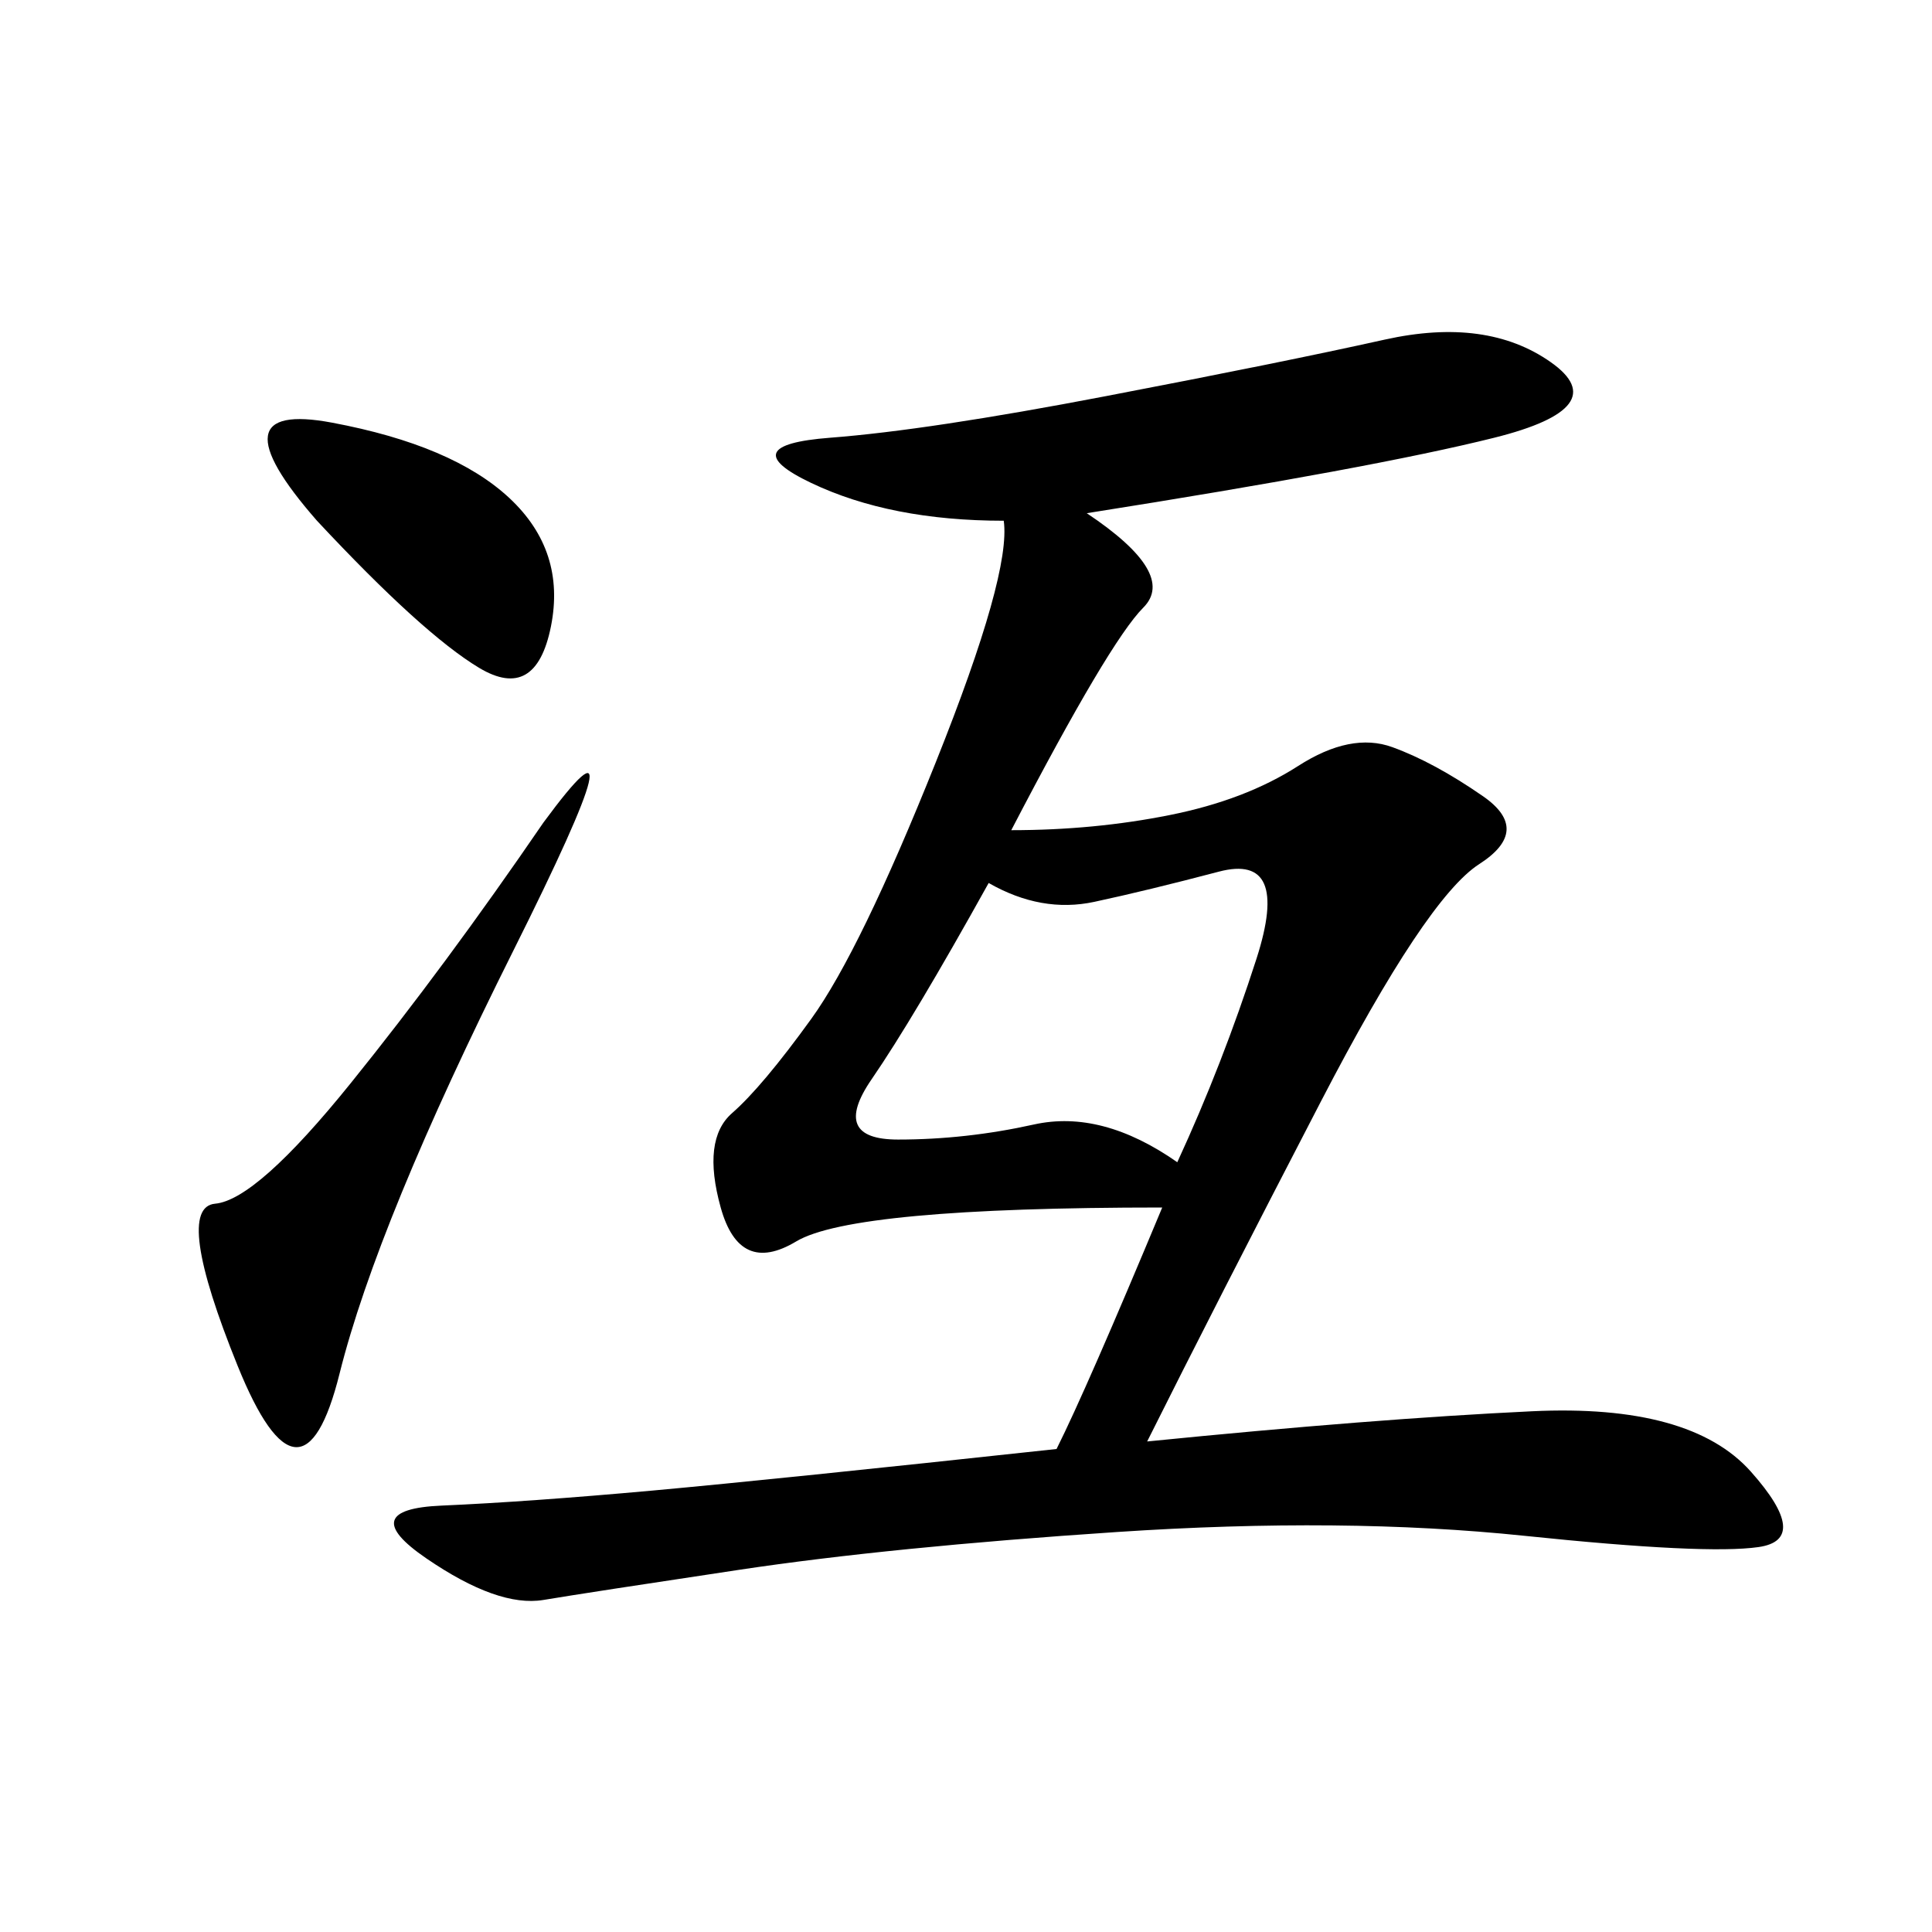 <svg xmlns="http://www.w3.org/2000/svg" xmlns:xlink="http://www.w3.org/1999/xlink" width="300" height="300"><path d="M168.75 79.69Q182.81 89.06 177.54 94.34Q172.27 99.61 157.03 128.91L157.03 128.91Q169.92 128.91 181.64 126.56Q193.36 124.22 201.56 118.95Q209.77 113.67 216.21 116.02Q222.66 118.36 230.27 123.63Q237.89 128.91 229.69 134.18Q221.48 139.45 205.08 171.09Q188.67 202.73 178.13 223.83L178.13 223.83Q213.28 220.31 237.89 219.14Q262.50 217.97 271.88 228.52Q281.25 239.06 273.05 240.23Q264.84 241.41 236.72 238.48Q208.59 235.55 173.44 237.89Q138.28 240.23 114.84 243.75Q91.41 247.27 84.38 248.44Q77.34 249.61 66.21 241.99Q55.08 234.38 68.55 233.79Q82.03 233.20 101.37 231.45Q120.70 229.69 164.06 225L164.06 225Q168.75 215.63 180.47 187.50L180.47 187.50Q132.42 187.50 123.63 192.77Q114.84 198.05 111.91 187.50Q108.98 176.95 113.67 172.85Q118.36 168.75 125.98 158.20Q133.59 147.66 145.31 118.36Q157.03 89.06 155.86 80.86L155.86 80.86Q138.28 80.86 125.98 75Q113.67 69.14 128.91 67.97Q144.14 66.80 171.68 61.52Q199.22 56.25 215.04 52.73Q230.86 49.22 240.82 56.25Q250.78 63.28 232.03 67.97Q213.28 72.66 168.75 79.69L168.75 79.69ZM182.81 180.47Q189.84 165.23 195.12 148.83Q200.39 132.42 189.26 135.35Q178.13 138.28 169.92 140.04Q161.72 141.80 153.52 137.11L153.52 137.11Q141.80 158.20 135.35 167.58Q128.91 176.95 139.45 176.95L139.45 176.95Q150 176.95 160.55 174.61Q171.09 172.27 182.81 180.47L182.81 180.47ZM84.38 127.73Q100.78 105.47 79.69 147.66Q58.59 189.84 52.73 213.28Q46.88 236.72 36.91 212.11Q26.95 187.50 33.40 186.91Q39.84 186.33 54.49 168.16Q69.14 150 84.38 127.73L84.38 127.73ZM49.22 80.86Q32.81 62.11 51.56 65.63Q70.31 69.14 79.10 77.34Q87.89 85.55 85.55 97.27Q83.20 108.98 74.41 103.71Q65.63 98.44 49.22 80.86L49.22 80.86Z"/></svg>
